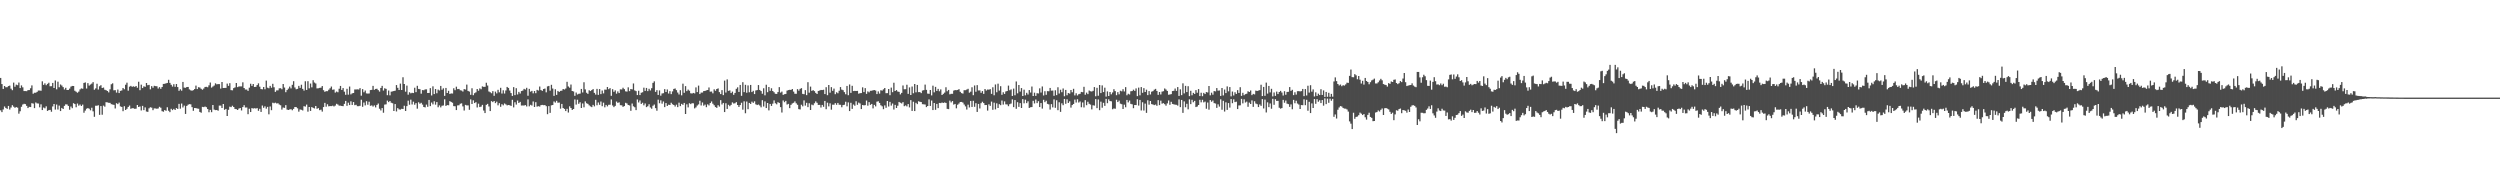 <?xml version="1.0" encoding="UTF-8"?>
<svg xmlns="http://www.w3.org/2000/svg" width="1920" height="150">
  <path d="M0 59.857h1v24.877H0zM1 64.583h1v21.553H1zM2 68.310h1v15.784H2zM3 66.065h1v15.712H3zM4 67.012h1v15.897H4zM5 66.957h1v16.629H5zM6 66.084h1v15.297H6zM7 65.758h1v18.381H7zM8 68.117h1v14.494H8zM9 69.288h1v11.524H9zM10 63.463h1v18.458H10zM11 66.603h1v16.179H11zM12 65.019h1v17.204H12zM13 65.454h1v17.235H13zM14 63.411h1v23.873H14zM15 67.618h1v17.812H15zM16 65.592h1v16.423H16zM17 67.078h1v13.202H17zM18 69.938h1v9.784H18zM19 69.952h1v10.023H19zM20 70.026h1v11.259H20zM21 69.232h1v13.770H21zM22 69.160h1v12.894H22zM23 67.788h1v14.444H23zM24 65.598h1v13.655H24zM25 71.993h1v7.596H25zM26 71.241h1v11.786H26zM27 71.203h1v7.470H27zM28 70.559h1v8.833H28zM29 69.524h1v9.995H29zM30 69.541h1v12.902H30zM31 69.696h1v10.422H31zM32 62.484h1v22.032H32zM33 65.160h1v17.425H33zM34 63.994h1v19.230H34zM35 65.442h1v16.200H35zM36 64.423h1v20.799H36zM37 63.520h1v21.052H37zM38 66.249h1v18.120H38zM39 66.191h1v19.607H39zM40 63.707h1v18.083H40zM41 67.595h1v12.262H41zM42 61.816h1v22.337H42zM43 68.588h1v11.692H43zM44 62.742h1v21.386H44zM45 66.997h1v14.085H45zM46 64.885h1v20.432H46zM47 65.678h1v17.190H47zM48 66.926h1v16.764H48zM49 68.718h1v12.585H49zM50 67.451h1v12.680H50zM51 69.115h1v11.133H51zM52 69.077h1v12.255H52zM53 68.035h1v16.264H53zM54 66.517h1v15.288H54zM55 65.995h1v17.114H55zM56 66.051h1v13.200H56zM57 69.706h1v10.230H57zM58 70.451h1v11.909H58zM59 71.243h1v8.289H59zM60 70.367h1v10.804H60zM61 68.660h1v11.618H61zM62 67.915h1v13.514H62zM63 68.129h1v12.213H63zM64 63.699h1v22.860H64zM65 63.291h1v21.629H65zM66 67.990h1v15.508H66zM67 63.823h1v19.167H67zM68 65.737h1v17.753H68zM69 64.942h1v19.774H69zM70 64.205h1v18.520H70zM71 63.078h1v22.424H71zM72 68.924h1v20.759H72zM73 67.908h1v13.314H73zM74 64.312h1v16.906H74zM75 68.745h1v12.076H75zM76 66.271h1v21.939H76zM77 65.409h1v16.045H77zM78 67.590h1v20.534H78zM79 67.223h1v13.865H79zM80 68.918h1v12.989H80zM81 69.286h1v9.226H81zM82 69.878h1v8.788H82zM83 70.952h1v7.979H83zM84 68.585h1v10.397H84zM85 64.706h1v15.324H85zM86 64.004h1v16.289H86zM87 69.380h1v11.153H87zM88 69.206h1v14.074H88zM89 71.099h1v8.134H89zM90 68.758h1v11.221H90zM91 71.485h1v7.311H91zM92 69.783h1v11.942H92zM93 69.473h1v12.633H93zM94 67.597h1v17.807H94zM95 68.546h1v12.990H95zM96 65.067h1v19.398H96zM97 63.491h1v20.081H97zM98 69.615h1v12.514H98zM99 66.541h1v14.498H99zM100 65.959h1v17.582H100zM101 66.641h1v16.455H101zM102 66.321h1v16.843H102zM103 66.690h1v16.940H103zM104 66.034h1v17.431H104zM105 67.369h1v13.253H105zM106 62.784h1v19.392H106zM107 69.272h1v12.518H107zM108 65.040h1v19.784H108zM109 67.639h1v13.682H109zM110 66.295h1v18.263H110zM111 66.644h1v15.862H111zM112 63.728h1v21.918H112zM113 65.445h1v20.486H113zM114 65.193h1v18.010H114zM115 68.588h1v13.782H115zM116 66.126h1v16.548H116zM117 67.356h1v17.265H117zM118 65.884h1v17.342H118zM119 66.160h1v17.147H119zM120 66.268h1v17.266H120zM121 67.979h1v15.323H121zM122 66.933h1v15.067H122zM123 68.192h1v14.558H123zM124 66.812h1v18.582H124zM125 64.470h1v21.353H125zM126 64.382h1v20.143H126zM127 64.002h1v21.077H127zM128 63.683h1v18.687H128zM129 61.268h1v23.761H129zM130 63.637h1v22.507H130zM131 65.142h1v18.407H131zM132 66.500h1v18.081H132zM133 64.656h1v18.971H133zM134 66.664h1v17.794H134zM135 64.510h1v18.477H135zM136 66.875h1v16.809H136zM137 69.712h1v10.045H137zM138 68.566h1v14.908H138zM139 69.638h1v9.880H139zM140 62.901h1v19.636H140zM141 67.257h1v13.822H141zM142 67.406h1v20.070H142zM143 66.841h1v14.501H143zM144 66.764h1v13.625H144zM145 68.680h1v11.293H145zM146 69.398h1v10.728H146zM147 69.704h1v12.564H147zM148 69.246h1v15.858H148zM149 68.398h1v14.534H149zM150 65.739h1v17.285H150zM151 68.417h1v14.952H151zM152 66.990h1v16.536H152zM153 67.220h1v18.720H153zM154 68.210h1v18.378H154zM155 68.929h1v13.140H155zM156 67.978h1v14.310H156zM157 66.787h1v15.046H157zM158 66.661h1v15.664H158zM159 67.039h1v16.724H159zM160 65.554h1v20.665H160zM161 63.402h1v21.000H161zM162 67.268h1v18.892H162zM163 66.469h1v14.195H163zM164 65.674h1v18.491H164zM165 63.991h1v20.604H165zM166 64.773h1v19.686H166zM167 64.562h1v20.477H167zM168 64.593h1v16.497H168zM169 68.032h1v13.085H169zM170 62.997h1v19.935H170zM171 67.588h1v12.271H171zM172 67.523h1v16.804H172zM173 67.493h1v16.154H173zM174 64.199h1v24.886H174zM175 65.949h1v18.365H175zM176 63.885h1v18.040H176zM177 69.243h1v13.014H177zM178 69.393h1v11.793H178zM179 67.670h1v14.526H179zM180 67.116h1v16.566H180zM181 63.767h1v20.086H181zM182 66.896h1v17.562H182zM183 66.414h1v17.007H183zM184 66.378h1v16.549H184zM185 66.361h1v18.479H185zM186 63.249h1v18.971H186zM187 67.592h1v13.183H187zM188 68.784h1v13.814H188zM189 68.766h1v13.766H189zM190 69.800h1v17.889H190zM191 67.341h1v16.158H191zM192 64.324h1v21.718H192zM193 65.934h1v17.133H193zM194 64.535h1v18.844H194zM195 66.811h1v16.277H195zM196 66.667h1v16.690H196zM197 65.344h1v17.682H197zM198 64.003h1v21.113H198zM199 66.567h1v17.002H199zM200 68.402h1v17.578H200zM201 68.594h1v12.471H201zM202 66.828h1v15.960H202zM203 68.555h1v13.128H203zM204 61.906h1v21.548H204zM205 67.340h1v14.755H205zM206 67.771h1v20.049H206zM207 65.928h1v15.831H207zM208 67.401h1v17.228H208zM209 64.336h1v14.539H209zM210 67.025h1v12.305H210zM211 70.563h1v8.268H211zM212 69.443h1v9.997H212zM213 69.372h1v9.947H213zM214 67.827h1v12.447H214zM215 67.736h1v13.116H215zM216 68.557h1v15.620H216zM217 64.515h1v18.054H217zM218 67.223h1v15.638H218zM219 70.797h1v9.945H219zM220 69.156h1v15.003H220zM221 68.069h1v16.389H221zM222 66.517h1v17.552H222zM223 67.907h1v15.972H223zM224 65.126h1v19.547H224zM225 62.340h1v21.275H225zM226 67.176h1v14.978H226zM227 68.573h1v13.729H227zM228 68.233h1v14.990H228zM229 65.955h1v19.814H229zM230 67.502h1v16.558H230zM231 65.077h1v19.252H231zM232 68.265h1v16.571H232zM233 69.589h1v11.981H233zM234 62.419h1v19.460H234zM235 69.066h1v11.286H235zM236 62.373h1v23.398H236zM237 67.861h1v14.337H237zM238 64.134h1v21.083H238zM239 67.071h1v15.157H239zM240 61.609h1v21.210H240zM241 63.402h1v19.895H241zM242 64.098h1v17.307H242zM243 67.891h1v15.660H243zM244 67.766h1v15.287H244zM245 67.463h1v17.166H245zM246 67.328h1v16.901H246zM247 66.114h1v19.619H247zM248 69.276h1v12.972H248zM249 70.482h1v8.537H249zM250 69.973h1v11.964H250zM251 70.058h1v10.034H251zM252 68.928h1v12.716H252zM253 67.787h1v13.685H253zM254 66.469h1v15.039H254zM255 68.910h1v12.263H255zM256 68.699h1v13.047H256zM257 71.107h1v10.010H257zM258 70.289h1v9.431H258zM259 70.849h1v9.454H259zM260 68.136h1v13.034H260zM261 66.003h1v15.130H261zM262 69.055h1v12.367H262zM263 67.626h1v13.943H263zM264 70.419h1v9.345H264zM265 72.785h1v4.735H265zM266 68.191h1v13.088H266zM267 72.693h1v6.148H267zM268 66.442h1v14.271H268zM269 72.511h1v5.304H269zM270 71.655h1v8.911H270zM271 71.414h1v6.988H271zM272 68.699h1v12.093H272zM273 68.685h1v11.817H273zM274 68.627h1v12.928H274zM275 68.767h1v12.804H275zM276 67.662h1v13.587H276zM277 73.490h1v3.126H277zM278 68.472h1v13.570H278zM279 70.836h1v7.904H279zM280 69.534h1v11.389H280zM281 71.728h1v5.977H281zM282 71.864h1v8.548H282zM283 71.803h1v6.319H283zM284 69.177h1v12.080H284zM285 69.021h1v11.943H285zM286 65.948h1v15.898H286zM287 68.942h1v12.025H287zM288 68.280h1v14.201H288zM289 68.139h1v12.455H289zM290 69.241h1v10.295H290zM291 70.341h1v13.157H291zM292 67.509h1v17.314H292zM293 65.970h1v17.004H293zM294 69.532h1v17.056H294zM295 67.780h1v12.550H295zM296 68.234h1v11.909H296zM297 73.089h1v4.164H297zM298 69.548h1v8.879H298zM299 73.205h1v4.372H299zM300 70.417h1v8.491H300zM301 70.205h1v9.103H301zM302 69.912h1v15.330H302zM303 69.626h1v10.296H303zM304 65.352h1v20.274H304zM305 67.455h1v15.595H305zM306 69.112h1v14.897H306zM307 64.197h1v19.959H307zM308 69.123h1v14.445H308zM309 59.346h1v24.386H309zM310 64.499h1v16.708H310zM311 70.421h1v14.817H311zM312 65.729h1v15.762H312zM313 72.687h1v4.630H313zM314 70.838h1v9.622H314zM315 71.667h1v4.860H315zM316 71.284h1v8.952H316zM317 71.465h1v6.605H317zM318 67.397h1v13.019H318zM319 70.767h1v8.417H319zM320 65.907h1v17.546H320zM321 68.276h1v10.270H321zM322 68.494h1v11.158H322zM323 71.917h1v7.040H323zM324 69.175h1v11.170H324zM325 69.320h1v12.852H325zM326 68.670h1v13.790H326zM327 68.622h1v11.706H327zM328 71.419h1v10.613H328zM329 71.387h1v5.357H329zM330 67.697h1v13.805H330zM331 73.306h1v5.460H331zM332 66.322h1v13.881H332zM333 72.242h1v5.533H333zM334 68.372h1v12.023H334zM335 71.617h1v6.794H335zM336 68.799h1v13.563H336zM337 69.497h1v11.438H337zM338 65.986h1v16.488H338zM339 68.916h1v12.296H339zM340 67.862h1v13.118H340zM341 73.617h1v2.687H341zM342 67.517h1v13.845H342zM343 71.411h1v9.257H343zM344 69.724h1v11.109H344zM345 72.164h1v5.502H345zM346 71.718h1v6.563H346zM347 71.817h1v7.060H347zM348 67.776h1v13.740H348zM349 69.283h1v12.313H349zM350 66.572h1v17.937H350zM351 68.465h1v12.502H351zM352 68.309h1v12.544H352zM353 69.324h1v10.347H353zM354 69.548h1v9.822H354zM355 70.308h1v11.423H355zM356 68.392h1v16.524H356zM357 68.766h1v11.781H357zM358 64.982h1v15.984H358zM359 69.838h1v11.117H359zM360 70.358h1v13.969H360zM361 72.804h1v3.536H361zM362 67.801h1v12.078H362zM363 73.118h1v3.914H363zM364 71.594h1v7.547H364zM365 70.909h1v7.565H365zM366 68.347h1v14.180H366zM367 69.663h1v9.977H367zM368 67.884h1v14.337H368zM369 68.535h1v13.322H369zM370 66.378h1v14.184H370zM371 66.689h1v18.194H371zM372 66.655h1v20.191H372zM373 63.545h1v16.967H373zM374 65.691h1v14.072H374zM375 70.256h1v11.503H375zM376 70.837h1v14.439H376zM377 71.618h1v6.053H377zM378 69.986h1v8.436H378zM379 73.568h1v3.991H379zM380 70.361h1v8.855H380zM381 71.755h1v6.319H381zM382 68.960h1v11.914H382zM383 70.935h1v8.339H383zM384 67.415h1v14.595H384zM385 71.824h1v8.188H385zM386 69.308h1v11.577H386zM387 71.834h1v7.632H387zM388 69.461h1v10.716H388zM389 66.763h1v14.194H389zM390 67.544h1v13.098H390zM391 69.543h1v11.285H391zM392 71.461h1v9.917H392zM393 73.664h1v2.960H393zM394 66.913h1v15.570H394zM395 73.055h1v5.497H395zM396 67.739h1v12.598H396zM397 72.548h1v4.654H397zM398 70.541h1v8.547H398zM399 71.853h1v6.405H399zM400 69.917h1v11.142H400zM401 69.597h1v11.384H401zM402 68.236h1v12.823H402zM403 68.758h1v11.953H403zM404 67.453h1v14.326H404zM405 73.547h1v2.775H405zM406 68.231h1v13.418H406zM407 70.420h1v10.088H407zM408 69.774h1v11.261H408zM409 71.674h1v6.264H409zM410 69.890h1v12.305H410zM411 71.579h1v6.906H411zM412 69.040h1v12.819H412zM413 69.515h1v12.036H413zM414 66.464h1v15.413H414zM415 69.163h1v11.558H415zM416 69.799h1v10.765H416zM417 68.331h1v12.463H417zM418 68.012h1v12.687H418zM419 70.930h1v10.630H419zM420 66.346h1v21.336H420zM421 66.004h1v15.508H421zM422 69.609h1v17.057H422zM423 65.146h1v15.736H423zM424 67.999h1v12.635H424zM425 73.611h1v4.334H425zM426 68.541h1v10.252H426zM427 72.844h1v4.574H427zM428 69.826h1v9.087H428zM429 70.595h1v8.125H429zM430 69.768h1v13.712H430zM431 69.609h1v10.196H431zM432 68.328h1v14.633H432zM433 68.786h1v14.871H433zM434 67.973h1v17.316H434zM435 62.805h1v20.738H435zM436 66.396h1v20.026H436zM437 67.349h1v14.327H437zM438 64.917h1v18.030H438zM439 69.888h1v14.534H439zM440 70.222h1v13.500H440zM441 73.585h1v2.806H441zM442 71.062h1v9.292H442zM443 72.569h1v4.034H443zM444 72.023h1v7.697H444zM445 71.863h1v6.694H445zM446 68.307h1v14.618H446zM447 71.022h1v8.445H447zM448 63.198h1v19.252H448zM449 68.669h1v9.194H449zM450 71.202h1v8.083H450zM451 72.083h1v7.700H451zM452 69.334h1v11.572H452zM453 69.959h1v11.777H453zM454 69.195h1v13.084H454zM455 68.396h1v12.133H455zM456 71.318h1v10.374H456zM457 72.652h1v3.992H457zM458 68.258h1v12.561H458zM459 72.874h1v5.843H459zM460 68.380h1v12.086H460zM461 72.318h1v5.634H461zM462 69.550h1v11.987H462zM463 71.753h1v7.095H463zM464 68.803h1v13.646H464zM465 68.842h1v11.757H465zM466 66.831h1v14.867H466zM467 68.516h1v11.978H467zM468 67.671h1v12.759H468zM469 73.600h1v2.766H469zM470 68.494h1v12.502H470zM471 70.526h1v11.762H471zM472 69.360h1v11.964H472zM473 71.916h1v6.038H473zM474 70.200h1v8.815H474zM475 71.494h1v7.097H475zM476 68.584h1v12.194H476zM477 68.725h1v12.147H477zM478 67.367h1v14.724H478zM479 68.434h1v13.050H479zM480 70.144h1v8.785H480zM481 70.341h1v9.137H481zM482 67.078h1v13.546H482zM483 69.986h1v11.021H483zM484 68.356h1v16.715H484zM485 68.666h1v10.854H485zM486 64.098h1v17.579H486zM487 69.450h1v12.920H487zM488 69.984h1v14.582H488zM489 73.011h1v3.371H489zM490 69.681h1v8.997H490zM491 73.016h1v4.142H491zM492 71.209h1v8.617H492zM493 70.864h1v8.020H493zM494 67.339h1v13.539H494zM495 69.800h1v9.685H495zM496 67.532h1v14.768H496zM497 69.996h1v11.601H497zM498 68.211h1v11.865H498zM499 69.491h1v13.062H499zM500 67.728h1v15.788H500zM501 63.629h1v17.574H501zM502 62.455h1v17.815H502zM503 70.559h1v12.505H503zM504 69.211h1v15.835H504zM505 72.922h1v3.620H505zM506 69.442h1v9.870H506zM507 73.487h1v3.558H507zM508 71.802h1v7.835H508zM509 71.594h1v6.337H509zM510 68.442h1v13.838H510zM511 70.677h1v8.464H511zM512 68.695h1v12.651H512zM513 71.836h1v8.539H513zM514 69.987h1v10.663H514zM515 72.316h1v6.571H515zM516 70.189h1v9.902H516zM517 68.286h1v12.359H517zM518 67.922h1v13.875H518zM519 69.246h1v11.119H519zM520 71.057h1v11.214H520zM521 72.564h1v6.268H521zM522 69.282h1v12.233H522zM523 73.215h1v6.572H523zM524 64.232h1v16.290H524zM525 71.247h1v7.786H525zM526 66.133h1v21.417H526zM527 70.004h1v10.117H527zM528 68.839h1v13.663H528zM529 69.668h1v9.622H529zM530 71.606h1v8.358H530zM531 71.825h1v7.421H531zM532 71.386h1v7.998H532zM533 71.706h1v11.544H533zM534 67.120h1v15.359H534zM535 70.718h1v10.344H535zM536 65.765h1v14.429H536zM537 72.251h1v5.089H537zM538 71.108h1v9.912H538zM539 71.045h1v7.633H539zM540 69.961h1v11.177H540zM541 69.816h1v10.521H541zM542 69.354h1v12.980H542zM543 69.140h1v10.994H543zM544 67.178h1v13.816H544zM545 70.385h1v8.782H545zM546 70.273h1v7.664H546zM547 71.679h1v7.980H547zM548 68.601h1v12.248H548zM549 69.756h1v12.466H549zM550 68.367h1v14.454H550zM551 67.915h1v12.875H551zM552 70.771h1v11.085H552zM553 72.267h1v4.650H553zM554 69.246h1v11.004H554zM555 73.057h1v5.984H555zM556 61.916h1v24.175H556zM557 71.066h1v8.244H557zM558 60.974h1v22.671H558zM559 69.775h1v10.702H559zM560 69.450h1v12.131H560zM561 71.498h1v9.051H561zM562 70.354h1v8.270H562zM563 72.790h1v6.734H563zM564 71.360h1v7.956H564zM565 68.182h1v10.274H565zM566 67.095h1v13.538H566zM567 70.607h1v11.495H567zM568 65.248h1v15.435H568zM569 73.571h1v5.334H569zM570 63.118h1v21.102H570zM571 70.772h1v7.061H571zM572 65.143h1v21.840H572zM573 71.212h1v6.785H573zM574 65.583h1v18.270H574zM575 70.845h1v8.223H575zM576 65.250h1v14.590H576zM577 70.694h1v7.392H577zM578 69.724h1v9.261H578zM579 72.234h1v5.597H579zM580 69.499h1v10.624H580zM581 69.188h1v11.478H581zM582 65.334h1v14.947H582zM583 69.088h1v11.981H583zM584 69.929h1v12.477H584zM585 72.004h1v4.972H585zM586 67.810h1v13.984H586zM587 73.202h1v4.651H587zM588 65.100h1v17.886H588zM589 70.810h1v8.307H589zM590 66.830h1v17.959H590zM591 69.721h1v10.111H591zM592 67.765h1v13.575H592zM593 69.893h1v9.735H593zM594 70.840h1v6.275H594zM595 72.022h1v7.262H595zM596 72.155h1v7.960H596zM597 70.699h1v7.769H597zM598 66.919h1v12.125H598zM599 71.133h1v11.140H599zM600 70.337h1v16.088H600zM601 72.834h1v4.330H601zM602 72.365h1v6.131H602zM603 72.131h1v5.354H603zM604 69.580h1v10.705H604zM605 69.195h1v10.562H605zM606 68.961h1v14.087H606zM607 69.080h1v11.467H607zM608 68.344h1v11.133H608zM609 70.341h1v8.633H609zM610 71.972h1v5.925H610zM611 72.017h1v7.351H611zM612 68.458h1v12.054H612zM613 69.629h1v14.210H613zM614 68.241h1v15.847H614zM615 67.707h1v12.721H615zM616 72.109h1v9.553H616zM617 72.331h1v4.797H617zM618 69.230h1v11.874H618zM619 73.057h1v5.904H619zM620 63.138h1v19.123H620zM621 71.164h1v8.154H621zM622 66.519h1v17.961H622zM623 69.771h1v10.578H623zM624 69.238h1v11.601H624zM625 69.967h1v9.335H625zM626 71.329h1v6.569H626zM627 72.197h1v6.776H627zM628 69.843h1v10.749H628zM629 69.517h1v11.046H629zM630 69.089h1v13.494H630zM631 69.171h1v11.428H631zM632 68.920h1v13.094H632zM633 72.235h1v5.292H633zM634 66.976h1v16.882H634zM635 73.103h1v5.746H635zM636 65.262h1v16.428H636zM637 71.157h1v8.216H637zM638 66.907h1v17.308H638zM639 69.756h1v10.607H639zM640 68.039h1v12.376H640zM641 72.359h1v6.851H641zM642 70.860h1v9.625H642zM643 71.646h1v7.413H643zM644 69.686h1v10.746H644zM645 66.843h1v13.630H645zM646 68.800h1v13.594H646zM647 69.293h1v11.418H647zM648 70.734h1v9.688H648zM649 72.417h1v5.707H649zM650 65.999h1v15.678H650zM651 73.123h1v5.528H651zM652 64.845h1v20.444H652zM653 71.326h1v7.617H653zM654 65.920h1v17.693H654zM655 69.938h1v10.345H655zM656 69.790h1v11.409H656zM657 69.907h1v7.866H657zM658 69.808h1v10.689H658zM659 71.956h1v6.820H659zM660 71.552h1v7.925H660zM661 71.472h1v12.288H661zM662 67.094h1v13.522H662zM663 70.683h1v10.280H663zM664 67.706h1v13.059H664zM665 72.090h1v5.140H665zM666 70.210h1v10.928H666zM667 70.896h1v7.552H667zM668 69.718h1v10.837H668zM669 69.671h1v10.156H669zM670 69.330h1v13.931H670zM671 69.153h1v11.372H671zM672 69.511h1v12.218H672zM673 72.244h1v5.822H673zM674 70.207h1v7.563H674zM675 71.899h1v7.160H675zM676 69.346h1v11.485H676zM677 69.578h1v12.067H677zM678 68.603h1v15.286H678zM679 67.569h1v13.387H679zM680 71.560h1v11.255H680zM681 71.518h1v6.040H681zM682 68.333h1v13.471H682zM683 73.097h1v5.148H683zM684 67.290h1v13.810H684zM685 70.795h1v8.714H685zM686 63.554h1v20.545H686zM687 69.863h1v10.682H687zM688 69.168h1v13.795H688zM689 70.301h1v10.925H689zM690 70.545h1v7.727H690zM691 72.523h1v6.367H691zM692 71.335h1v8.116H692zM693 65.614h1v12.825H693zM694 68.532h1v13.005H694zM695 68.488h1v12.453H695zM696 65.059h1v16.641H696zM697 72.087h1v7.857H697zM698 67.120h1v15.346H698zM699 72.965h1v3.917H699zM700 66.449h1v18.767H700zM701 71.614h1v6.534H701zM702 64.533h1v20.746H702zM703 70.891h1v8.052H703zM704 65.214h1v14.764H704zM705 70.763h1v6.985H705zM706 70.726h1v7.462H706zM707 71.518h1v6.848H707zM708 69.535h1v10.477H708zM709 69.205h1v10.928H709zM710 64.994h1v15.267H710zM711 69.031h1v13.271H711zM712 71.887h1v9.528H712zM713 72.022h1v4.341H713zM714 69.120h1v12.250H714zM715 73.258h1v3.930H715zM716 65.775h1v18.739H716zM717 70.904h1v8.217H717zM718 66.721h1v17.610H718zM719 69.862h1v9.969H719zM720 68.226h1v14.828H720zM721 70.067h1v8.965H721zM722 68.662h1v10.524H722zM723 72.956h1v5.803H723zM724 72.042h1v7.011H724zM725 71.102h1v7.612H725zM726 67.037h1v12.014H726zM727 70.096h1v13.528H727zM728 69.066h1v14.772H728zM729 72.459h1v4.811H729zM730 72.018h1v6.648H730zM731 72.059h1v5.544H731zM732 69.576h1v10.744H732zM733 69.154h1v10.667H733zM734 69.256h1v13.947H734zM735 69.059h1v11.395H735zM736 68.436h1v11.103H736zM737 70.480h1v7.867H737zM738 71.501h1v6.763H738zM739 71.861h1v6.912H739zM740 69.266h1v11.021H740zM741 69.292h1v12.398H741zM742 68.746h1v15.388H742zM743 68.203h1v12.181H743zM744 71.172h1v11.347H744zM745 70.377h1v7.117H745zM746 67.033h1v15.102H746zM747 73.097h1v4.329H747zM748 65.651h1v16.359H748zM749 70.452h1v8.803H749zM750 65.370h1v20.612H750zM751 69.466h1v10.348H751zM752 69.448h1v13.866H752zM753 71.264h1v7.999H753zM754 69.954h1v8.158H754zM755 72.094h1v7.084H755zM756 68.330h1v12.338H756zM757 69.507h1v11.144H757zM758 68.745h1v16.188H758zM759 68.872h1v11.276H759zM760 68.433h1v12.880H760zM761 72.112h1v5.897H761zM762 67.003h1v17.321H762zM763 73.167h1v5.678H763zM764 64.867h1v19.157H764zM765 70.857h1v8.524H765zM766 64.237h1v18.698H766zM767 69.575h1v10.434H767zM768 66.214h1v14.600H768zM769 72.824h1v4.392H769zM770 70.883h1v9.426H770zM771 72.166h1v5.702H771zM772 70.267h1v9.843H772zM773 69.896h1v10.312H773zM774 65.735h1v15.804H774zM775 69.305h1v10.741H775zM776 68.643h1v10.891H776zM777 73.662h1v2.664H777zM778 68.071h1v14.184H778zM779 73.175h1v3.657H779zM780 62.576h1v20.988H780zM781 71.692h1v6.799H781zM782 65.302h1v16.781H782zM783 70.348h1v8.862H783zM784 67.632h1v15.332H784zM785 73.736h1v2.386H785zM786 68.871h1v10.513H786zM787 73.196h1v3.330H787zM788 71.284h1v7.902H788zM789 72.590h1v5.233H789zM790 69.164h1v13.745H790zM791 71.067h1v11.289H791zM792 66.466h1v15.753H792zM793 73.709h1v3.691H793zM794 71.165h1v8.295H794zM795 73.626h1v2.805H795zM796 71.573h1v7.626H796zM797 71.791h1v5.940H797zM798 67.861h1v14.390H798zM799 71.091h1v8.049H799zM800 66.388h1v17.022H800zM801 73.330h1v3.342H801zM802 70.022h1v8.459H802zM803 72.795h1v4.575H803zM804 69.979h1v9.803H804zM805 70.089h1v10.105H805zM806 67.553h1v16.606H806zM807 69.625h1v10.356H807zM808 69.522h1v12.952H808zM809 73.556h1v2.761H809zM810 69.301h1v13.506H810zM811 73.057h1v3.969H811zM812 67.040h1v17.577H812zM813 71.846h1v6.714H813zM814 68.902h1v17.008H814zM815 70.825h1v8.519H815zM816 67.945h1v12.865H816zM817 73.930h1v2.065H817zM818 69.063h1v10.652H818zM819 73.154h1v3.115H819zM820 71.480h1v7.560H820zM821 71.906h1v5.896H821zM822 69.116h1v13.532H822zM823 70.845h1v9.867H823zM824 68.222h1v11.624H824zM825 73.289h1v3.217H825zM826 71.640h1v7.088H826zM827 73.302h1v2.955H827zM828 72.352h1v6.369H828zM829 72.037h1v5.889H829zM830 70.583h1v11.796H830zM831 70.806h1v7.907H831zM832 66.677h1v15.860H832zM833 72.780h1v4.099H833zM834 71.118h1v9.673H834zM835 72.297h1v5.810H835zM836 69.523h1v10.178H836zM837 70.111h1v10.241H837zM838 70.294h1v13.726H838zM839 69.760h1v11.066H839zM840 66.851h1v14.275H840zM841 73.911h1v2.207H841zM842 67.455h1v15.584H842zM843 73.506h1v2.871H843zM844 65.288h1v19.338H844zM845 71.458h1v6.608H845zM846 65.578h1v17.163H846zM847 70.728h1v8.211H847zM848 67.350h1v13.933H848zM849 74.197h1v1.752H849zM850 70.208h1v9.061H850zM851 73.705h1v2.608H851zM852 70.632h1v7.011H852zM853 72.426h1v5.380H853zM854 70.993h1v12.929H854zM855 68.521h1v14.773H855zM856 70.010h1v13.522H856zM857 73.105h1v3.477H857zM858 70.760h1v7.638H858zM859 72.432h1v4.849H859zM860 69.701h1v9.923H860zM861 70.149h1v9.868H861zM862 68.490h1v15.242H862zM863 70.256h1v10.134H863zM864 66.938h1v15.467H864zM865 73.162h1v3.591H865zM866 71.972h1v6.685H866zM867 72.545h1v4.672H867zM868 70.097h1v9.654H868zM869 69.941h1v10.197H869zM870 68.879h1v14.227H870zM871 69.776h1v10.888H871zM872 67.872h1v12.825H872zM873 73.818h1v2.441H873zM874 67.291h1v13.831H874zM875 73.226h1v3.515H875zM876 66.878h1v17.953H876zM877 71.283h1v7.256H877zM878 67.677h1v17.223H878zM879 70.639h1v8.941H879zM880 68.869h1v17.821H880zM881 73.082h1v3.914H881zM882 69.961h1v10.431H882zM883 72.565h1v5.009H883zM884 70.380h1v9.589H884zM885 69.992h1v10.309H885zM886 68.871h1v11.874H886zM887 68.231h1v12.069H887zM888 69.839h1v11.404H888zM889 72.863h1v4.033H889zM890 70.649h1v10.092H890zM891 72.570h1v4.740H891zM892 70.334h1v9.278H892zM893 70.016h1v9.205H893zM894 67.923h1v12.088H894zM895 68.742h1v12.406H895zM896 69.836h1v9.577H896zM897 72.750h1v4.425H897zM898 72.572h1v7.920H898zM899 72.273h1v5.917H899zM900 69.956h1v9.886H900zM901 69.713h1v10.428H901zM902 67.969h1v12.398H902zM903 69.773h1v10.707H903zM904 66.862h1v14.236H904zM905 73.661h1v2.677H905zM906 68.582h1v13.687H906zM907 73.068h1v3.692H907zM908 64.013h1v22.673H908zM909 71.714h1v6.181H909zM910 65.931h1v16.449H910zM911 70.722h1v9.012H911zM912 66.226h1v17.757H912zM913 73.841h1v2.431H913zM914 69.735h1v10.254H914zM915 73.143h1v3.502H915zM916 71.328h1v7.216H916zM917 72.140h1v5.325H917zM918 69.242h1v12.972H918zM919 71.195h1v10.647H919zM920 68.392h1v12.273H920zM921 73.781h1v2.875H921zM922 71.240h1v7.358H922zM923 73.884h1v2.768H923zM924 71.317h1v7.349H924zM925 72.245h1v5.761H925zM926 70.692h1v12.827H926zM927 70.997h1v7.747H927zM928 66.045h1v18.161H928zM929 73.201h1v3.628H929zM930 71.192h1v6.956H930zM931 72.710h1v4.482H931zM932 69.950h1v9.279H932zM933 70.179h1v9.319H933zM934 67.652h1v15.185H934zM935 69.628h1v10.475H935zM936 69.500h1v12.346H936zM937 73.659h1v2.639H937zM938 67.588h1v16.712H938zM939 73.261h1v4.143H939zM940 68.737h1v16.933H940zM941 71.467h1v7.132H941zM942 66.370h1v18.017H942zM943 70.144h1v9.017H943zM944 66.883h1v15.732H944zM945 73.960h1v2.109H945zM946 70.299h1v8.978H946zM947 73.335h1v2.956H947zM948 70.882h1v7.539H948zM949 72.146h1v5.951H949zM950 69.222h1v14.521H950zM951 71.364h1v9.621H951zM952 66.970h1v13.914H952zM953 73.626h1v2.280H953zM954 71.273h1v8.132H954zM955 73.115h1v3.185H955zM956 72.288h1v6.479H956zM957 72.007h1v6.038H957zM958 70.077h1v11.964H958zM959 70.663h1v8.131H959zM960 69.499h1v10.365H960zM961 73.057h1v4.056H961zM962 72.076h1v10.010H962zM963 72.511h1v5.247H963zM964 69.573h1v9.914H964zM965 69.881h1v10.151H965zM966 69.518h1v12.723H966zM967 69.238h1v10.984H967zM968 65.088h1v16.213H968zM969 73.767h1v2.383H969zM970 66.786h1v16.505H970zM971 73.559h1v2.924H971zM972 63.433h1v22.956H972zM973 71.906h1v6.691H973zM974 66.013h1v16.279H974zM975 70.958h1v8.511H975zM976 68.204h1v15.291H976zM977 74.049h1v1.842H977zM978 71.038h1v9.456H978zM979 73.646h1v2.547H979zM980 70.361h1v7.166H980zM981 72.223h1v5.255H981zM982 70.633h1v12.114H982zM983 69.806h1v13.665H983zM984 71.039h1v11.942H984zM985 73.388h1v3.308H985zM986 70.041h1v8.858H986zM987 72.751h1v4.458H987zM988 70.624h1v8.982H988zM989 70.479h1v9.499H989zM990 66.871h1v15.191H990zM991 69.782h1v10.388H991zM992 68.967h1v14.942H992zM993 73.038h1v3.662H993zM994 70.860h1v8.426H994zM995 72.659h1v4.707H995zM996 70.030h1v9.482H996zM997 70.002h1v10.305H997zM998 70.212h1v13.501H998zM999 70.006h1v10.672H999zM1000 68.313h1v12.492H1000zM1001 73.813h1v2.470H1001zM1002 68.428h1v12.369H1002zM1003 73.302h1v3.347H1003zM1004 65.852h1v19.196H1004zM1005 71.093h1v7.107H1005zM1006 65.451h1v21.366H1006zM1007 70.383h1v9.048H1007zM1008 68.652h1v14.293H1008zM1009 74.095h1v1.979H1009zM1010 70.916h1v8.815H1010zM1011 73.699h1v2.505H1011zM1012 71.916h1v6.208H1012zM1013 73.030h1v3.950H1013zM1014 68.523h1v10.643H1014zM1015 72.896h1v3.932H1015zM1016 69.422h1v11.739H1016zM1017 74.426h1v1.118H1017zM1018 70.609h1v9.351H1018zM1019 74.350h1v1.351H1019zM1020 71.294h1v7.668H1020zM1021 74.332h1v1.447H1021zM1022 72.065h1v5.280H1022zM1023 74.231h1v1.690H1023zM1024 62.566h1v27.144H1024zM1025 59.426h1v28.458H1025zM1026 62.315h1v28.719H1026zM1027 64.522h1v19.754H1027zM1028 65.625h1v16.902H1028zM1029 64.899h1v16.551H1029zM1030 66.210h1v15.624H1030zM1031 65.415h1v17.494H1031zM1032 65.759h1v17.643H1032zM1033 64.816h1v18.649H1033zM1034 63.510h1v20.573H1034zM1035 63.653h1v22.064H1035zM1036 58.269h1v34.973H1036zM1037 53.397h1v41.580H1037zM1038 59.244h1v39.892H1038zM1039 59.348h1v27.237H1039zM1040 56.915h1v34.308H1040zM1041 57.831h1v31.975H1041zM1042 60.865h1v28.613H1042zM1043 58.378h1v30.096H1043zM1044 61.163h1v25.316H1044zM1045 64.174h1v23.148H1045zM1046 62.046h1v26.322H1046zM1047 64.978h1v22.602H1047zM1048 59.853h1v30.212H1048zM1049 62.183h1v29.673H1049zM1050 62.981h1v25.255H1050zM1051 64.705h1v21.870H1051zM1052 63.106h1v26.704H1052zM1053 61.764h1v28.764H1053zM1054 61.170h1v31.908H1054zM1055 60.365h1v32.574H1055zM1056 64.122h1v22.311H1056zM1057 64.080h1v22.002H1057zM1058 63.185h1v21.628H1058zM1059 61.815h1v23.841H1059zM1060 60.505h1v23.841H1060zM1061 61.708h1v21.610H1061zM1062 64.544h1v23.758H1062zM1063 65.020h1v18.125H1063zM1064 65.316h1v17.635H1064zM1065 66.491h1v16.988H1065zM1066 63.826h1v20.203H1066zM1067 64.418h1v21.447H1067zM1068 62.561h1v24.948H1068zM1069 62.965h1v23.569H1069zM1070 61.279h1v31.040H1070zM1071 61.016h1v26.850H1071zM1072 63.763h1v20.905H1072zM1073 64.609h1v20.438H1073zM1074 63.892h1v19.866H1074zM1075 62.282h1v21.097H1075zM1076 63.093h1v23.844H1076zM1077 60.327h1v24.174H1077zM1078 56.070h1v28.651H1078zM1079 63.152h1v21.962H1079zM1080 66.099h1v20.425H1080zM1081 65.666h1v18.474H1081zM1082 65.456h1v20.535H1082zM1083 65.301h1v16.737H1083zM1084 63.980h1v16.979H1084zM1085 65.673h1v15.131H1085zM1086 66.518h1v14.808H1086zM1087 66.978h1v15.554H1087zM1088 55.241h1v40.752H1088zM1089 55.268h1v36.309H1089zM1090 59.439h1v33.743H1090zM1091 63.561h1v23.007H1091zM1092 59.365h1v27.250H1092zM1093 57.376h1v29.649H1093zM1094 58.584h1v28.343H1094zM1095 61.567h1v22.791H1095zM1096 65.901h1v17.426H1096zM1097 65.989h1v15.663H1097zM1098 61.895h1v21.776H1098zM1099 68.863h1v11.996H1099zM1100 62.887h1v24.165H1100zM1101 59.265h1v29.390H1101zM1102 62.382h1v28.072H1102zM1103 64.920h1v20.805H1103zM1104 64.758h1v18.442H1104zM1105 65.440h1v19.444H1105zM1106 64.108h1v21.175H1106zM1107 65.422h1v18.071H1107zM1108 64.287h1v20.572H1108zM1109 66.623h1v18.327H1109zM1110 66.517h1v22.509H1110zM1111 67.042h1v19.334H1111zM1112 61.003h1v30.673H1112zM1113 57.479h1v34.021H1113zM1114 57.182h1v35.442H1114zM1115 60.911h1v28.432H1115zM1116 57.185h1v34.916H1116zM1117 60.520h1v29.932H1117zM1118 58.796h1v29.548H1118zM1119 57.080h1v30.965H1119zM1120 59.335h1v27.552H1120zM1121 62.200h1v23.104H1121zM1122 61.589h1v27.401H1122zM1123 63.271h1v24.746H1123zM1124 65.741h1v24.861H1124zM1125 63.273h1v22.242H1125zM1126 59.128h1v27.253H1126zM1127 62.403h1v24.155H1127zM1128 65.121h1v20.019H1128zM1129 64.427h1v19.821H1129zM1130 65.474h1v20.623H1130zM1131 64.926h1v19.566H1131zM1132 64.517h1v22.178H1132zM1133 64.628h1v21.968H1133zM1134 62.142h1v23.182H1134zM1135 63.458h1v23.098H1135zM1136 62.193h1v25.754H1136zM1137 65.685h1v17.506H1137zM1138 66.033h1v19.181H1138zM1139 58.622h1v26.259H1139zM1140 64.219h1v18.321H1140zM1141 65.387h1v21.805H1141zM1142 59.994h1v23.843H1142zM1143 66.984h1v20.426H1143zM1144 68.124h1v18.893H1144zM1145 70.178h1v11.009H1145zM1146 70.435h1v15.260H1146zM1147 68.920h1v13.170H1147zM1148 69.072h1v13.657H1148zM1149 68.438h1v13.055H1149zM1150 61.976h1v21.810H1150zM1151 67.735h1v15.010H1151zM1152 59.591h1v33.340H1152zM1153 58.489h1v35.589H1153zM1154 63.161h1v27.574H1154zM1155 61.286h1v23.298H1155zM1156 59.813h1v27.471H1156zM1157 60.844h1v27.254H1157zM1158 59.396h1v28.331H1158zM1159 58.929h1v27.890H1159zM1160 64.144h1v24.990H1160zM1161 65.158h1v19.200H1161zM1162 62.317h1v23.091H1162zM1163 65.513h1v17.937H1163zM1164 57.642h1v35.189H1164zM1165 55.503h1v37.018H1165zM1166 56.658h1v35.913H1166zM1167 61.304h1v28.779H1167zM1168 63.869h1v24.599H1168zM1169 61.858h1v24.849H1169zM1170 58.338h1v30.303H1170zM1171 63.434h1v24.260H1171zM1172 67.107h1v15.869H1172zM1173 69.653h1v11.588H1173zM1174 66.947h1v18.349H1174zM1175 68.810h1v13.250H1175zM1176 58.643h1v31.195H1176zM1177 58.047h1v31.391H1177zM1178 64.107h1v25.584H1178zM1179 64.451h1v20.849H1179zM1180 64.607h1v21.829H1180zM1181 66.423h1v20.614H1181zM1182 64.467h1v23.731H1182zM1183 64.618h1v25.385H1183zM1184 61.745h1v24.467H1184zM1185 64.692h1v20.895H1185zM1186 64.142h1v21.059H1186zM1187 63.607h1v20.911H1187zM1188 63.959h1v22.028H1188zM1189 62.271h1v25.091H1189zM1190 59.592h1v28.362H1190zM1191 58.945h1v28.432H1191zM1192 62.704h1v26.495H1192zM1193 62.526h1v23.687H1193zM1194 62.586h1v21.988H1194zM1195 63.476h1v20.866H1195zM1196 62.817h1v22.443H1196zM1197 65.717h1v19.216H1197zM1198 65.866h1v25.288H1198zM1199 65.941h1v18.305H1199zM1200 62.693h1v20.108H1200zM1201 65.628h1v17.507H1201zM1202 68.205h1v13.848H1202zM1203 62.807h1v19.725H1203zM1204 62.820h1v19.337H1204zM1205 64.252h1v17.344H1205zM1206 64.365h1v17.197H1206zM1207 67.622h1v16.820H1207zM1208 69.436h1v17.316H1208zM1209 69.939h1v9.933H1209zM1210 68.484h1v11.814H1210zM1211 70.451h1v8.977H1211zM1212 70.010h1v10.756H1212zM1213 69.135h1v12.448H1213zM1214 67.305h1v14.184H1214zM1215 68.098h1v12.695H1215zM1216 62.611h1v27.812H1216zM1217 63.296h1v24.986H1217zM1218 64.612h1v21.077H1218zM1219 67.144h1v16.526H1219zM1220 65.881h1v20.493H1220zM1221 64.617h1v22.055H1221zM1222 64.433h1v20.217H1222zM1223 64.938h1v21.252H1223zM1224 65.491h1v16.830H1224zM1225 69.349h1v11.405H1225zM1226 67.823h1v16.407H1226zM1227 67.290h1v13.825H1227zM1228 61.488h1v27.712H1228zM1229 54.800h1v36.372H1229zM1230 54.400h1v38.683H1230zM1231 63.848h1v22.774H1231zM1232 58.477h1v34.540H1232zM1233 57.073h1v30.923H1233zM1234 54.439h1v35.696H1234zM1235 53.478h1v33.464H1235zM1236 49.838h1v37.111H1236zM1237 61.996h1v20.438H1237zM1238 62.646h1v24.604H1238zM1239 64.028h1v19.646H1239zM1240 49.809h1v49.171H1240zM1241 53.329h1v48.914H1241zM1242 51.696h1v41.005H1242zM1243 59.936h1v31.573H1243zM1244 54.323h1v40.627H1244zM1245 59.184h1v35.161H1245zM1246 57.053h1v37.281H1246zM1247 56.258h1v34.614H1247zM1248 60.343h1v25.402H1248zM1249 60.651h1v25.535H1249zM1250 61.881h1v25.035H1250zM1251 64.029h1v24.600H1251zM1252 64.548h1v22.233H1252zM1253 64.083h1v24.526H1253zM1254 62.739h1v27.305H1254zM1255 62.257h1v31.047H1255zM1256 65.860h1v25.334H1256zM1257 66.818h1v17.537H1257zM1258 68.547h1v17.098H1258zM1259 68.125h1v15.607H1259zM1260 67.890h1v17.816H1260zM1261 65.732h1v16.284H1261zM1262 65.960h1v16.198H1262zM1263 66.846h1v16.838H1263zM1264 68.657h1v13.314H1264zM1265 63.222h1v19.381H1265zM1266 62.140h1v20.765H1266zM1267 68.284h1v17.374H1267zM1268 65.508h1v20.666H1268zM1269 67.836h1v17.890H1269zM1270 64.889h1v18.921H1270zM1271 67.332h1v20.684H1271zM1272 69.799h1v20.178H1272zM1273 66.245h1v16.467H1273zM1274 66.069h1v18.014H1274zM1275 69.811h1v13.931H1275zM1276 68.158h1v16.826H1276zM1277 68.940h1v16.033H1277zM1278 68.144h1v18.048H1278zM1279 68.588h1v18.455H1279zM1280 57.863h1v32.325H1280zM1281 61.577h1v29.374H1281zM1282 64.955h1v19.838H1282zM1283 67.740h1v17.932H1283zM1284 66.291h1v17.362H1284zM1285 64.824h1v19.491H1285zM1286 65.779h1v19.327H1286zM1287 64.569h1v22.864H1287zM1288 65.303h1v18.395H1288zM1289 66.809h1v16.565H1289zM1290 67.915h1v15.906H1290zM1291 68.269h1v14.491H1291zM1292 62.994h1v23.736H1292zM1293 64.641h1v19.554H1293zM1294 63.634h1v23.468H1294zM1295 64.699h1v22.314H1295zM1296 63.233h1v20.805H1296zM1297 65.688h1v19.220H1297zM1298 66.860h1v16.607H1298zM1299 65.493h1v16.521H1299zM1300 66.299h1v17.329H1300zM1301 68.609h1v13.245H1301zM1302 64.293h1v20.815H1302zM1303 66.926h1v17.867H1303zM1304 57.969h1v32.390H1304zM1305 60.563h1v26.975H1305zM1306 60.623h1v27.547H1306zM1307 65.121h1v19.012H1307zM1308 60.454h1v24.585H1308zM1309 65.314h1v18.494H1309zM1310 63.526h1v20.818H1310zM1311 65.063h1v20.871H1311zM1312 63.887h1v24.883H1312zM1313 59.145h1v31.580H1313zM1314 62.609h1v23.441H1314zM1315 65.282h1v23.765H1315zM1316 64.353h1v22.569H1316zM1317 66.160h1v23.108H1317zM1318 62.002h1v25.084H1318zM1319 58.350h1v29.732H1319zM1320 62.465h1v20.396H1320zM1321 66.767h1v15.032H1321zM1322 64.353h1v21.049H1322zM1323 65.553h1v18.337H1323zM1324 61.583h1v27.291H1324zM1325 62.731h1v22.658H1325zM1326 60.835h1v26.704H1326zM1327 58.490h1v28.421H1327zM1328 58.665h1v29.400H1328zM1329 63.483h1v19.936H1329zM1330 64.852h1v18.772H1330zM1331 66.362h1v17.003H1331zM1332 65.427h1v19.135H1332zM1333 64.467h1v20.461H1333zM1334 64.309h1v20.186H1334zM1335 64.383h1v19.072H1335zM1336 66.311h1v21.537H1336zM1337 65.867h1v15.246H1337zM1338 64.107h1v28.301H1338zM1339 67.101h1v13.560H1339zM1340 61.072h1v23.876H1340zM1341 68.997h1v12.065H1341zM1342 62.090h1v21.980H1342zM1343 68.819h1v12.654H1343zM1344 60.473h1v28.553H1344zM1345 61.424h1v28.598H1345zM1346 63.834h1v26.311H1346zM1347 62.627h1v22.904H1347zM1348 59.320h1v26.099H1348zM1349 57.888h1v26.934H1349zM1350 59.563h1v26.515H1350zM1351 63.444h1v23.831H1351zM1352 65.400h1v19.167H1352zM1353 64.257h1v22.234H1353zM1354 64.538h1v22.809H1354zM1355 64.445h1v22.686H1355zM1356 61.889h1v30.407H1356zM1357 62.385h1v26.346H1357zM1358 61.831h1v25.946H1358zM1359 59.556h1v29.361H1359zM1360 66.042h1v24.732H1360zM1361 64.621h1v23.565H1361zM1362 64.496h1v21.707H1362zM1363 66.017h1v16.355H1363zM1364 64.865h1v19.341H1364zM1365 66.327h1v17.828H1365zM1366 64.582h1v19.701H1366zM1367 63.769h1v20.202H1367zM1368 63.450h1v26.157H1368zM1369 60.436h1v28.088H1369zM1370 60.436h1v28.291H1370zM1371 65.554h1v18.152H1371zM1372 63.415h1v24.511H1372zM1373 64.301h1v21.217H1373zM1374 66.720h1v20.319H1374zM1375 64.197h1v19.413H1375zM1376 59.852h1v28.198H1376zM1377 59.361h1v32.296H1377zM1378 62.085h1v27.947H1378zM1379 65.749h1v17.720H1379zM1380 63.289h1v25.940H1380zM1381 64.888h1v26.282H1381zM1382 60.708h1v24.946H1382zM1383 63.016h1v25.295H1383zM1384 65.331h1v18.169H1384zM1385 64.993h1v17.469H1385zM1386 65.491h1v20.196H1386zM1387 67.510h1v14.055H1387zM1388 62.026h1v23.962H1388zM1389 62.522h1v24.722H1389zM1390 60.958h1v24.614H1390zM1391 61.807h1v24.823H1391zM1392 58.825h1v29.380H1392zM1393 52.490h1v39.983H1393zM1394 55.854h1v33.643H1394zM1395 60.249h1v27.579H1395zM1396 59.126h1v28.738H1396zM1397 61.751h1v28.131H1397zM1398 64.500h1v21.682H1398zM1399 62.865h1v24.222H1399zM1400 63.966h1v24.347H1400zM1401 65.436h1v18.487H1401zM1402 63.347h1v26.399H1402zM1403 65.005h1v17.116H1403zM1404 61.101h1v22.582H1404zM1405 65.331h1v19.776H1405zM1406 63.681h1v19.578H1406zM1407 66.075h1v18.687H1407zM1408 52.902h1v37.730H1408zM1409 61.510h1v30.485H1409zM1410 60.291h1v28.601H1410zM1411 55.161h1v30.716H1411zM1412 61.882h1v24.756H1412zM1413 53.768h1v33.885H1413zM1414 55.781h1v33.502H1414zM1415 61.885h1v27.460H1415zM1416 62.582h1v21.887H1416zM1417 64.064h1v19.575H1417zM1418 64.207h1v22.165H1418zM1419 66.831h1v15.350H1419zM1420 62.978h1v19.900H1420zM1421 66.479h1v16.783H1421zM1422 63.893h1v22.520H1422zM1423 64.840h1v18.045H1423zM1424 66.628h1v17.992H1424zM1425 65.617h1v15.263H1425zM1426 61.830h1v20.949H1426zM1427 68.723h1v13.210H1427zM1428 66.811h1v16.587H1428zM1429 67.061h1v16.060H1429zM1430 65.767h1v16.995H1430zM1431 65.968h1v16.771H1431zM1432 59.350h1v27.208H1432zM1433 57.423h1v31.018H1433zM1434 63.474h1v21.963H1434zM1435 67.838h1v17.268H1435zM1436 65.628h1v20.192H1436zM1437 63.547h1v21.607H1437zM1438 64.677h1v21.363H1438zM1439 62.497h1v22.836H1439zM1440 61.610h1v23.718H1440zM1441 56.174h1v37.408H1441zM1442 61.787h1v25.489H1442zM1443 62.403h1v23.925H1443zM1444 61.781h1v26.771H1444zM1445 65.216h1v23.180H1445zM1446 62.561h1v23.842H1446zM1447 57.695h1v29.749H1447zM1448 60.972h1v23.137H1448zM1449 68.625h1v12.244H1449zM1450 67.516h1v18.727H1450zM1451 66.888h1v14.415H1451zM1452 66.759h1v20.100H1452zM1453 65.960h1v16.999H1453zM1454 63.715h1v21.546H1454zM1455 62.582h1v22.044H1455zM1456 65.487h1v18.443H1456zM1457 66.751h1v16.080H1457zM1458 65.774h1v15.623H1458zM1459 67.478h1v13.790H1459zM1460 64.781h1v18.554H1460zM1461 65.510h1v19.436H1461zM1462 65.407h1v21.327H1462zM1463 64.110h1v21.673H1463zM1464 65.297h1v19.486H1464zM1465 68.156h1v13.683H1465zM1466 66.606h1v19.713H1466zM1467 66.905h1v14.976H1467zM1468 61.273h1v23.373H1468zM1469 67.204h1v14.843H1469zM1470 54.907h1v29.190H1470zM1471 66.571h1v17.445H1471zM1472 53.119h1v41.082H1472zM1473 57.454h1v32.883H1473zM1474 60.857h1v31.701H1474zM1475 61.904h1v25.417H1475zM1476 58.476h1v26.569H1476zM1477 57.924h1v25.528H1477zM1478 63.374h1v21.088H1478zM1479 62.424h1v22.536H1479zM1480 63.934h1v20.025H1480zM1481 63.268h1v21.493H1481zM1482 66.082h1v22.339H1482zM1483 66.297h1v17.252H1483zM1484 57.832h1v29.076H1484zM1485 64.493h1v19.831H1485zM1486 62.342h1v28.239H1486zM1487 61.866h1v24.788H1487zM1488 67.399h1v21.227H1488zM1489 67.781h1v16.182H1489zM1490 63.206h1v20.367H1490zM1491 65.790h1v18.156H1491zM1492 65.230h1v18.234H1492zM1493 66.186h1v19.049H1493zM1494 65.566h1v17.178H1494zM1495 62.865h1v22.040H1495zM1496 60.810h1v25.962H1496zM1497 59.443h1v30.820H1497zM1498 64.377h1v24.704H1498zM1499 63.484h1v21.440H1499zM1500 63.794h1v25.247H1500zM1501 65.492h1v19.800H1501zM1502 64.998h1v20.565H1502zM1503 63.077h1v24.852H1503zM1504 59.832h1v29.369H1504zM1505 60.539h1v29.871H1505zM1506 63.939h1v22.020H1506zM1507 65.470h1v18.417H1507zM1508 61.522h1v23.858H1508zM1509 64.758h1v21.117H1509zM1510 63.386h1v22.432H1510zM1511 64.932h1v20.694H1511zM1512 61.731h1v23.357H1512zM1513 67.407h1v15.245H1513zM1514 66.944h1v14.682H1514zM1515 66.253h1v16.647H1515zM1516 67.356h1v20.876H1516zM1517 66.256h1v18.740H1517zM1518 66.637h1v24.553H1518zM1519 66.184h1v17.737H1519zM1520 59.246h1v32.168H1520zM1521 60.055h1v34.610H1521zM1522 58.199h1v31.870H1522zM1523 63.680h1v20.116H1523zM1524 62.198h1v24.222H1524zM1525 63.546h1v25.650H1525zM1526 62.691h1v26.555H1526zM1527 63.247h1v28.006H1527zM1528 64.730h1v23.569H1528zM1529 65.567h1v19.058H1529zM1530 64.021h1v28.095H1530zM1531 62.876h1v22.059H1531zM1532 58.206h1v29.991H1532zM1533 63.416h1v22.116H1533zM1534 61.437h1v27.169H1534zM1535 65.820h1v21.080H1535zM1536 59.728h1v32.883H1536zM1537 51.159h1v42.238H1537zM1538 60.167h1v29.665H1538zM1539 59.864h1v26.816H1539zM1540 62.886h1v22.506H1540zM1541 59.311h1v25.703H1541zM1542 58.409h1v27.322H1542zM1543 59.224h1v26.003H1543zM1544 63.667h1v19.384H1544zM1545 64.600h1v20.382H1545zM1546 63.563h1v20.095H1546zM1547 64.165h1v18.551H1547zM1548 59.944h1v33.621H1548zM1549 54.190h1v36.719H1549zM1550 62.966h1v28.295H1550zM1551 66.354h1v20.968H1551zM1552 68.407h1v18.662H1552zM1553 67.406h1v14.548H1553zM1554 64.926h1v18.292H1554zM1555 65.519h1v17.722H1555zM1556 64.662h1v21.139H1556zM1557 65.590h1v19.183H1557zM1558 65.370h1v21.414H1558zM1559 65.285h1v20.556H1559zM1560 62.834h1v28.513H1560zM1561 60.959h1v32.622H1561zM1562 63.112h1v26.291H1562zM1563 65.305h1v16.367H1563zM1564 61.954h1v20.713H1564zM1565 60.305h1v24.735H1565zM1566 59.613h1v26.104H1566zM1567 59.125h1v26.170H1567zM1568 62.248h1v21.453H1568zM1569 65.230h1v20.046H1569zM1570 63.016h1v21.944H1570zM1571 58.312h1v27.155H1571zM1572 62.511h1v26.799H1572zM1573 63.044h1v26.969H1573zM1574 62.086h1v30.631H1574zM1575 60.232h1v27.743H1575zM1576 62.775h1v22.530H1576zM1577 63.863h1v20.754H1577zM1578 62.677h1v23.219H1578zM1579 61.864h1v24.441H1579zM1580 59.038h1v26.660H1580zM1581 55.433h1v29.941H1581zM1582 55.957h1v28.814H1582zM1583 58.685h1v35.445H1583zM1584 62.215h1v23.769H1584zM1585 63.690h1v19.910H1585zM1586 65.500h1v17.901H1586zM1587 65.415h1v17.246H1587zM1588 65.952h1v19.311H1588zM1589 68.333h1v21.223H1589zM1590 63.352h1v21.470H1590zM1591 66.026h1v18.555H1591zM1592 68.245h1v14.510H1592zM1593 68.220h1v11.783H1593zM1594 68.281h1v14.146H1594zM1595 70.014h1v9.353H1595zM1596 69.569h1v10.635H1596zM1597 69.017h1v12.003H1597zM1598 69.277h1v11.549H1598zM1599 67.862h1v14.045H1599zM1600 57.840h1v30.624H1600zM1601 60.062h1v28.765H1601zM1602 63.089h1v21.956H1602zM1603 65.949h1v16.123H1603zM1604 64.576h1v22.163H1604zM1605 63.575h1v21.861H1605zM1606 62.841h1v22.123H1606zM1607 66.227h1v17.504H1607zM1608 61.556h1v19.553H1608zM1609 68.982h1v11.648H1609zM1610 69.305h1v19.481H1610zM1611 70.255h1v9.613H1611zM1612 61.036h1v27.995H1612zM1613 62.137h1v28.097H1613zM1614 60.539h1v30.548H1614zM1615 59.946h1v27.153H1615zM1616 59.775h1v29.561H1616zM1617 59.174h1v29.788H1617zM1618 59.848h1v29.081H1618zM1619 61.762h1v26.987H1619zM1620 65.431h1v20.361H1620zM1621 64.953h1v17.944H1621zM1622 60.982h1v23.141H1622zM1623 68.271h1v18.696H1623zM1624 51.443h1v38.305H1624zM1625 56.323h1v33.429H1625zM1626 60.360h1v28.117H1626zM1627 59.738h1v27.887H1627zM1628 57.400h1v30.525H1628zM1629 60.083h1v31.089H1629zM1630 61.690h1v25.414H1630zM1631 59.815h1v28.080H1631zM1632 62.890h1v22.697H1632zM1633 64.912h1v20.287H1633zM1634 66.798h1v19.628H1634zM1635 64.403h1v23.385H1635zM1636 63.685h1v22.751H1636zM1637 65.223h1v20.462H1637zM1638 60.747h1v26.818H1638zM1639 62.919h1v23.225H1639zM1640 65.434h1v17.618H1640zM1641 64.212h1v21.078H1641zM1642 65.661h1v17.737H1642zM1643 66.882h1v14.691H1643zM1644 65.840h1v16.634H1644zM1645 67.515h1v13.670H1645zM1646 67.114h1v14.904H1646zM1647 67.319h1v19.140H1647zM1648 68.202h1v12.804H1648zM1649 65.619h1v14.581H1649zM1650 67.821h1v15.087H1650zM1651 61.932h1v19.982H1651zM1652 65.666h1v16.047H1652zM1653 65.259h1v20.717H1653zM1654 63.261h1v21.708H1654zM1655 68.535h1v18.406H1655zM1656 69.216h1v21.137H1656zM1657 68.906h1v12.545H1657zM1658 66.562h1v18.667H1658zM1659 68.930h1v13.303H1659zM1660 69.073h1v13.718H1660zM1661 67.465h1v16.572H1661zM1662 67.144h1v14.487H1662zM1663 63.250h1v19.437H1663zM1664 57.686h1v30.990H1664zM1665 56.961h1v32.539H1665zM1666 56.733h1v30.265H1666zM1667 60.243h1v25.662H1667zM1668 62.784h1v24.760H1668zM1669 61.641h1v25.674H1669zM1670 58.882h1v26.319H1670zM1671 61.953h1v21.327H1671zM1672 61.257h1v28.378H1672zM1673 63.407h1v19.818H1673zM1674 62.579h1v21.481H1674zM1675 62.678h1v21.046H1675zM1676 58.230h1v34.037H1676zM1677 53.046h1v38.593H1677zM1678 64.290h1v22.184H1678zM1679 66.884h1v16.881H1679zM1680 65.442h1v16.867H1680zM1681 66.642h1v14.206H1681zM1682 67.720h1v12.821H1682zM1683 66.630h1v14.264H1683zM1684 68.381h1v12.113H1684zM1685 68.096h1v13.764H1685zM1686 68.063h1v15.041H1686zM1687 65.377h1v18.762H1687zM1688 54.524h1v40.236H1688zM1689 54.595h1v43.547H1689zM1690 55.965h1v37.801H1690zM1691 61.912h1v28.572H1691zM1692 61.717h1v27.662H1692zM1693 61.728h1v28.295H1693zM1694 62.753h1v28.265H1694zM1695 61.606h1v26.829H1695zM1696 63.926h1v21.538H1696zM1697 64.264h1v19.951H1697zM1698 62.453h1v20.713H1698zM1699 62.730h1v25.344H1699zM1700 62.384h1v25.520H1700zM1701 63.726h1v21.375H1701zM1702 64.248h1v26.008H1702zM1703 62.947h1v23.256H1703zM1704 62.316h1v21.334H1704zM1705 68.899h1v13.320H1705zM1706 65.400h1v17.131H1706zM1707 68.221h1v14.199H1707zM1708 67.826h1v15.157H1708zM1709 66.377h1v16.076H1709zM1710 65.529h1v16.768H1710zM1711 64.848h1v24.292H1711zM1712 65.918h1v15.268H1712zM1713 68.364h1v14.030H1713zM1714 68.621h1v18.783H1714zM1715 60.280h1v22.126H1715zM1716 65.993h1v16.231H1716zM1717 67.203h1v19.123H1717zM1718 58.453h1v24.174H1718zM1719 65.407h1v18.980H1719zM1720 68.947h1v17.541H1720zM1721 69.457h1v10.787H1721zM1722 68.546h1v17.629H1722zM1723 69.341h1v10.357H1723zM1724 67.451h1v14.827H1724zM1725 67.057h1v21.496H1725zM1726 67.507h1v15.610H1726zM1727 67.485h1v16.175H1727zM1728 56.495h1v36.405H1728zM1729 60.140h1v28.367H1729zM1730 64.181h1v21.786H1730zM1731 66.299h1v16.760H1731zM1732 62.468h1v21.932H1732zM1733 60.528h1v24.030H1733zM1734 62.297h1v24.314H1734zM1735 61.955h1v25.283H1735zM1736 63.339h1v20.802H1736zM1737 64.370h1v20.208H1737zM1738 66.581h1v18.571H1738zM1739 65.958h1v16.684H1739zM1740 55.327h1v34.353H1740zM1741 58.859h1v31.042H1741zM1742 59.088h1v31.487H1742zM1743 61.131h1v25.558H1743zM1744 59.921h1v27.537H1744zM1745 61.389h1v26.502H1745zM1746 59.302h1v30.830H1746zM1747 58.244h1v30.273H1747zM1748 52.132h1v35.265H1748zM1749 60.367h1v24.968H1749zM1750 53.408h1v32.717H1750zM1751 61.910h1v25.306H1751zM1752 50.927h1v47.404H1752zM1753 58.264h1v39.155H1753zM1754 55.992h1v37.379H1754zM1755 61.593h1v24.811H1755zM1756 61.559h1v25.907H1756zM1757 59.412h1v30.097H1757zM1758 61.739h1v28.588H1758zM1759 58.052h1v30.902H1759zM1760 64.707h1v23.742H1760zM1761 63.663h1v23.779H1761zM1762 64.837h1v21.608H1762zM1763 65.066h1v27.253H1763zM1764 64.210h1v26.493H1764zM1765 63.669h1v22.484H1765zM1766 61.375h1v27.787H1766zM1767 64.142h1v19.172H1767zM1768 69.731h1v19.065H1768zM1769 65.931h1v17.687H1769zM1770 63.556h1v21.557H1770zM1771 68.548h1v15.976H1771zM1772 68.669h1v15.426H1772zM1773 68.129h1v19.472H1773zM1774 66.291h1v20.072H1774zM1775 60.825h1v26.948H1775zM1776 67.856h1v15.775H1776zM1777 65.682h1v18.676H1777zM1778 68.091h1v14.328H1778zM1779 61.296h1v22.324H1779zM1780 61.616h1v23.644H1780zM1781 67.466h1v22.907H1781zM1782 66.220h1v17.332H1782zM1783 66.596h1v21.536H1783zM1784 69.343h1v20.404H1784zM1785 70.367h1v13.812H1785zM1786 69.869h1v13.700H1786zM1787 69.283h1v13.168H1787zM1788 67.971h1v15.365H1788zM1789 67.333h1v15.550H1789zM1790 67.226h1v15.943H1790zM1791 64.627h1v18.880H1791zM1792 67.582h1v13.728H1792zM1793 69.543h1v12.875H1793zM1794 67.144h1v17.785H1794zM1795 69.114h1v14.619H1795zM1796 67.709h1v20.175H1796zM1797 65.179h1v15.719H1797zM1798 63.016h1v18.780H1798zM1799 70.115h1v11.187H1799zM1800 67.871h1v12.184H1800zM1801 72.111h1v7.355H1801zM1802 69.100h1v10.199H1802zM1803 72.556h1v6.128H1803zM1804 72.692h1v6.912H1804zM1805 71.558h1v7.433H1805zM1806 72.631h1v6.035H1806zM1807 69.990h1v7.457H1807zM1808 70.136h1v7.037H1808zM1809 73.326h1v3.682H1809zM1810 73.589h1v3.147H1810zM1811 73.668h1v2.995H1811zM1812 73.786h1v2.506H1812zM1813 73.833h1v2.399H1813zM1814 74.016h1v2.029H1814zM1815 74.155h1v1.823H1815zM1816 74.034h1v1.670H1816zM1817 74.326h1v1.480H1817zM1818 74.512h1v1.108H1818zM1819 74.501h1v1.115H1819zM1820 74.576h1v1.000H1820zM1821 74.611h1v1.000H1821zM1822 74.650h1v1.000H1822zM1823 74.610h1v1.000H1823zM1824 74.565h1v1.000H1824zM1825 74.699h1v1.000H1825zM1826 74.683h1v1.000H1826zM1827 74.695h1v1.000H1827zM1828 74.761h1v1.000H1828zM1829 74.738h1v1.000H1829zM1830 74.787h1v1.000H1830zM1831 74.798h1v1.000H1831zM1832 74.786h1v1.000H1832zM1833 74.825h1v1.000H1833zM1834 74.827h1v1.000H1834zM1835 74.856h1v1.000H1835zM1836 74.866h1v1.000H1836zM1837 74.872h1v1.000H1837zM1838 74.901h1v1.000H1838zM1839 74.899h1v1.000H1839zM1840 74.917h1v1.000H1840zM1841 74.924h1v1.000H1841zM1842 74.936h1v1.000H1842zM1843 74.942h1v1.000H1843zM1844 74.944h1v1.000H1844zM1845 74.953h1v1.000H1845zM1846 74.958h1v1.000H1846zM1847 74.958h1v1.000H1847zM1848 74.958h1v1.000H1848zM1849 74.963h1v1.000H1849zM1850 74.969h1v1.000H1850zM1851 74.974h1v1.000H1851zM1852 74.976h1v1.000H1852zM1853 74.982h1v1.000H1853zM1854 74.979h1v1.000H1854zM1855 74.980h1v1.000H1855zM1856 74.980h1v1.000H1856zM1857 74.978h1v1.000H1857zM1858 74.978h1v1.000H1858zM1859 74.981h1v1.000H1859zM1860 74.980h1v1.000H1860zM1861 74.978h1v1.000H1861zM1862 74.979h1v1.000H1862zM1863 74.982h1v1.000H1863zM1864 74.980h1v1.000H1864zM1865 74.978h1v1.000H1865zM1866 74.979h1v1.000H1866zM1867 74.975h1v1.000H1867zM1868 74.980h1v1.000H1868zM1869 74.978h1v1.000H1869zM1870 74.979h1v1.000H1870zM1871 74.981h1v1.000H1871zM1872 74.979h1v1.000H1872zM1873 74.978h1v1.000H1873zM1874 74.981h1v1.000H1874zM1875 74.980h1v1.000H1875zM1876 74.981h1v1.000H1876zM1877 74.980h1v1.000H1877zM1878 74.978h1v1.000H1878zM1879 74.976h1v1.000H1879zM1880 74.980h1v1.000H1880zM1881 74.976h1v1.000H1881zM1882 74.976h1v1.000H1882zM1883 74.981h1v1.000H1883zM1884 74.978h1v1.000H1884zM1885 74.980h1v1.000H1885zM1886 74.977h1v1.000H1886zM1887 74.980h1v1.000H1887zM1888 74.975h1v1.000H1888zM1889 74.976h1v1.000H1889zM1890 74.978h1v1.000H1890zM1891 74.978h1v1.000H1891zM1892 74.981h1v1.000H1892zM1893 74.980h1v1.000H1893zM1894 74.976h1v1.000H1894zM1895 74.979h1v1.000H1895zM1896 74.981h1v1.000H1896zM1897 74.977h1v1.000H1897zM1898 74.978h1v1.000H1898zM1899 74.980h1v1.000H1899zM1900 74.981h1v1.000H1900zM1901 74.978h1v1.000H1901zM1902 74.977h1v1.000H1902zM1903 74.979h1v1.000H1903zM1904 74.980h1v1.000H1904zM1905 74.979h1v1.000H1905zM1906 74.979h1v1.000H1906zM1907 74.981h1v1.000H1907zM1908 74.981h1v1.000H1908zM1909 74.979h1v1.000H1909zM1910 74.979h1v1.000H1910zM1911 74.978h1v1.000H1911zM1912 74.978h1v1.000H1912zM1913 74.977h1v1.000H1913zM1914 74.978h1v1.000H1914zM1915 74.974h1v1.000H1915zM1916 74.979h1v1.000H1916zM1917 74.980h1v1.000H1917zM1918 74.982h1v1.000H1918zM1919 74.980h1v1.000H1919z" fill="#4a4a4a"></path>
</svg>
